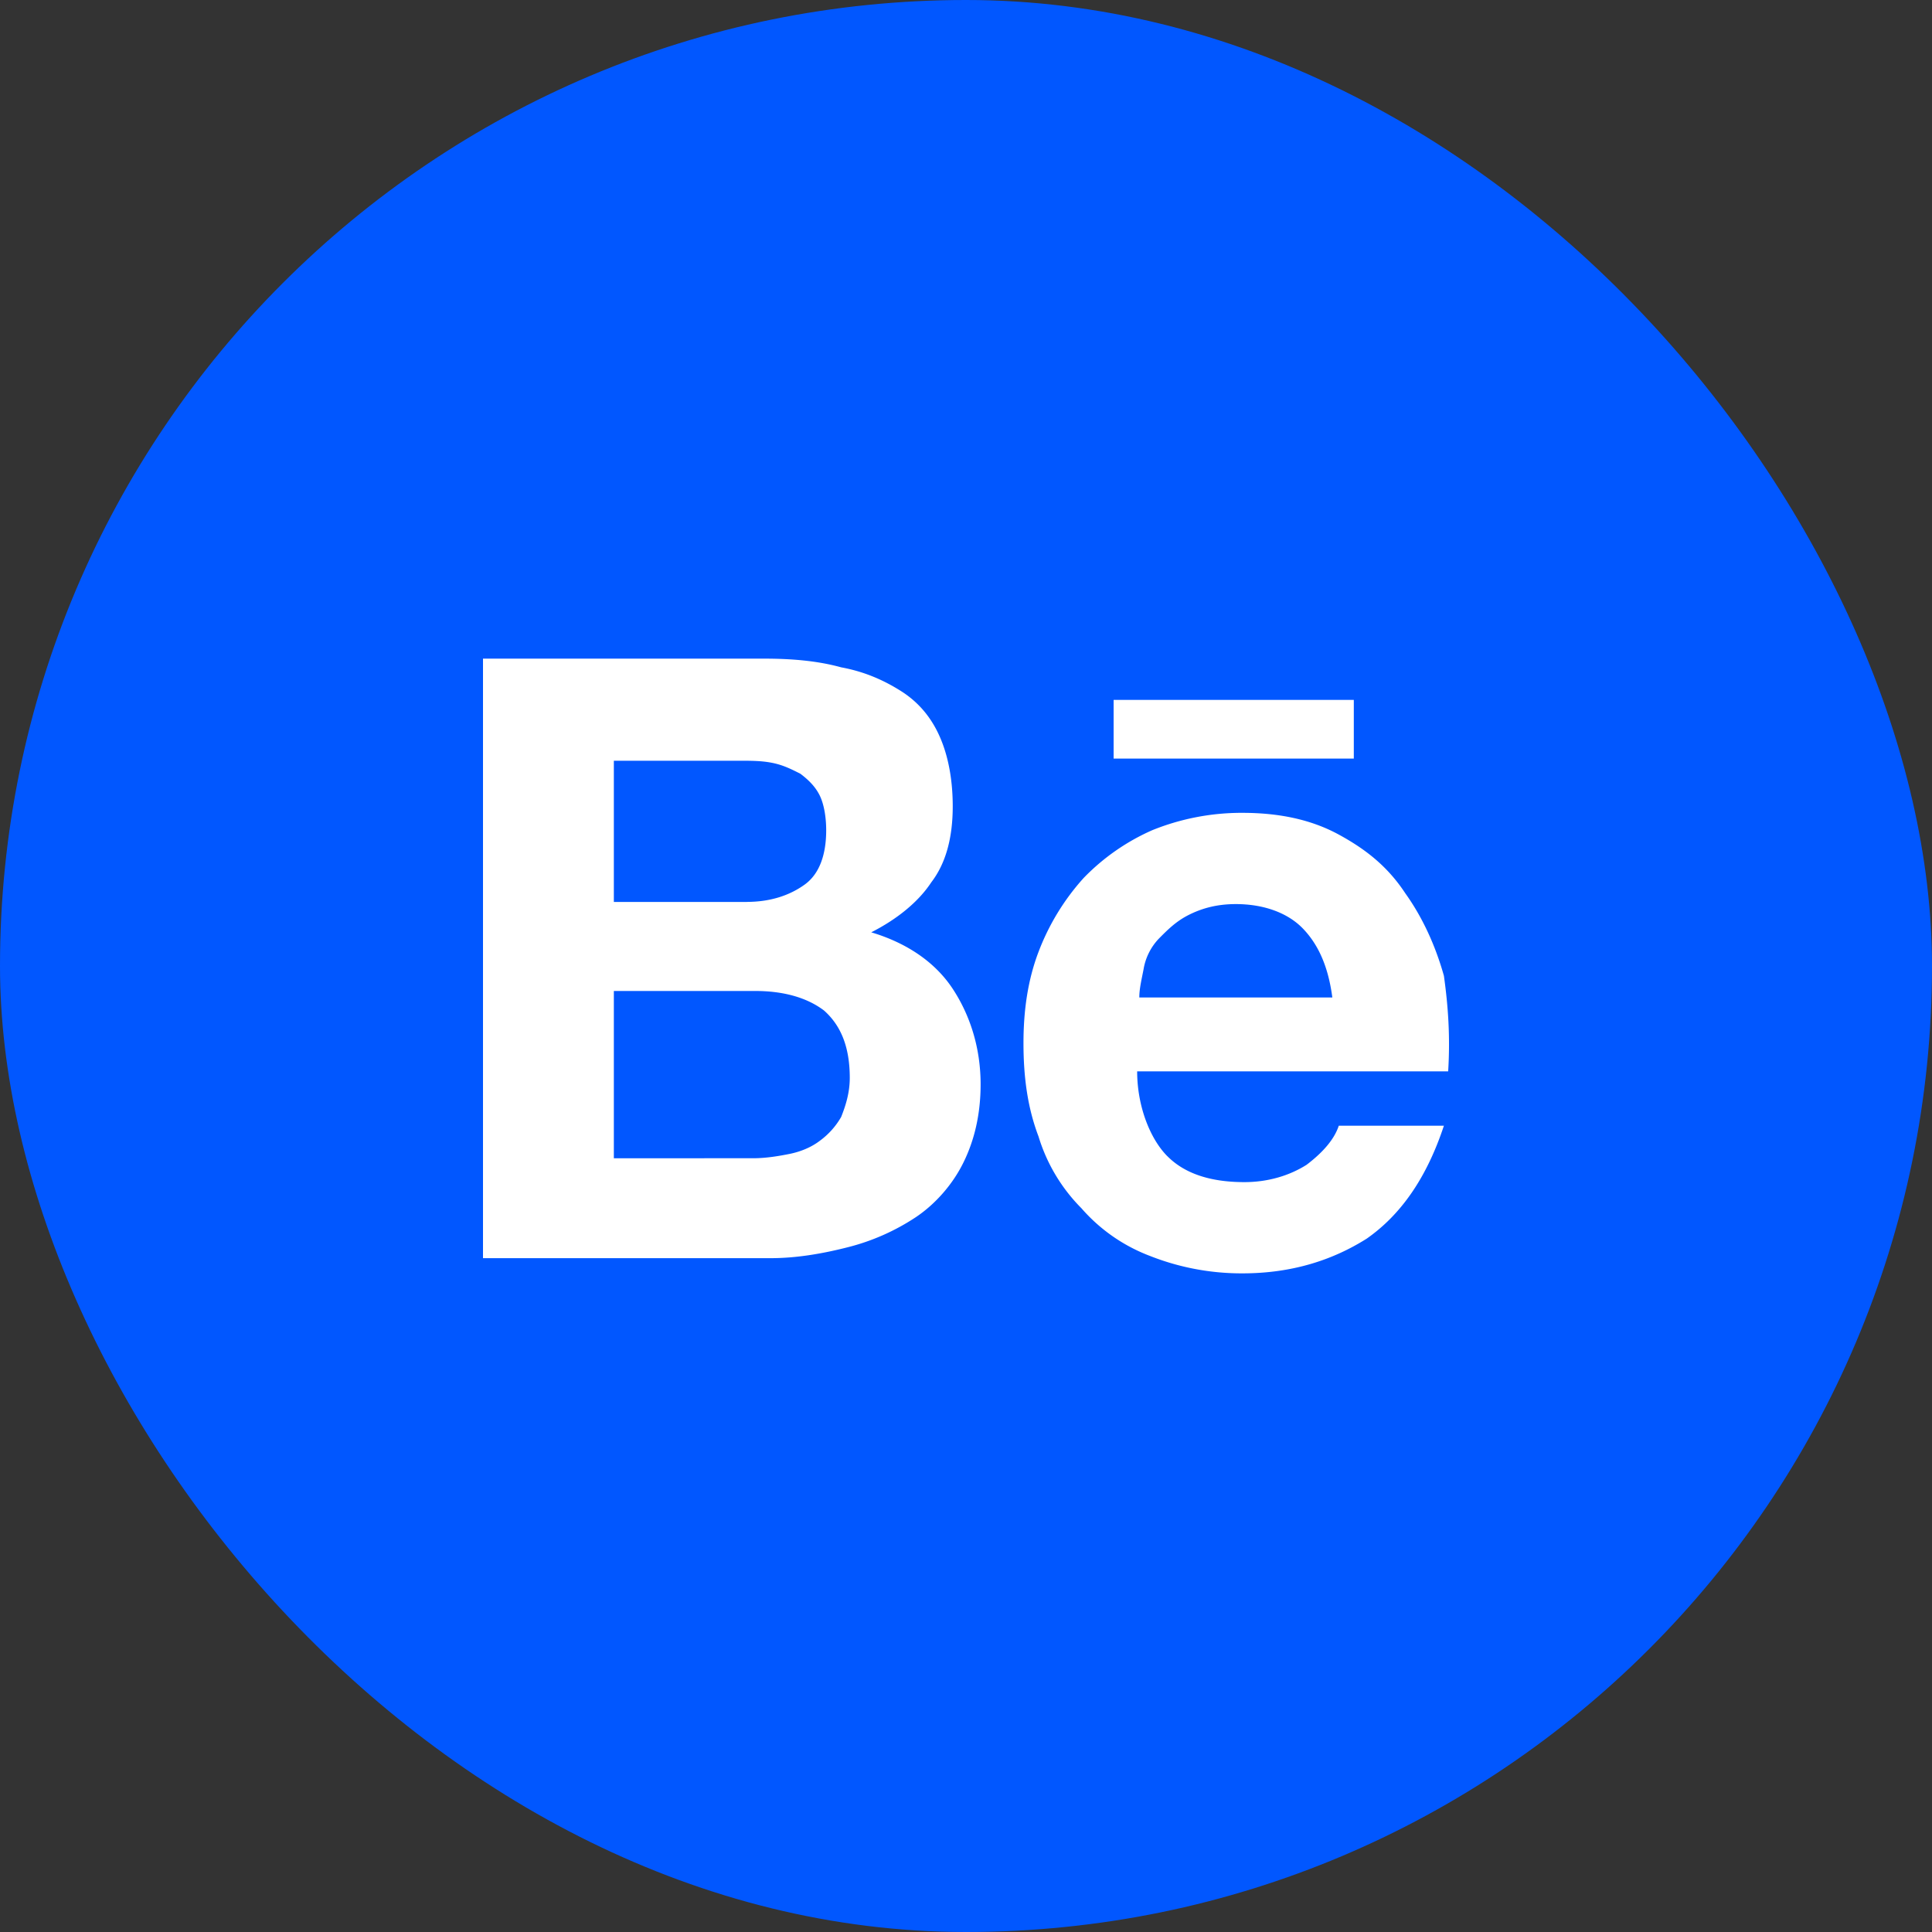 <svg width="44" height="44" fill="none" xmlns="http://www.w3.org/2000/svg"><rect width="100%" height="100%" fill="#333333" stroke="none"/><rect width="44" height="44" rx="22" fill="#0157FF"></rect><path d="M17.4 15c.634 0 1.221.05 1.757.198.538.099.978.297 1.368.544.391.248.684.594.879 1.039.196.445.294.99.294 1.583 0 .693-.147 1.286-.489 1.731-.293.446-.781.841-1.367 1.138.83.248 1.465.693 1.856 1.287.39.593.635 1.335.635 2.176 0 .693-.147 1.286-.392 1.781-.243.495-.634.94-1.074 1.237a5.03 5.03 0 0 1-1.563.692c-.586.149-1.172.248-1.758.248H11V15h6.4Zm-.392 5.54c.537 0 .977-.148 1.319-.395.342-.247.489-.693.489-1.237 0-.297-.05-.593-.147-.791-.098-.198-.245-.347-.44-.495-.195-.099-.39-.198-.635-.247-.244-.05-.488-.05-.782-.05H13.98v3.216h3.029l-.001-.001Zm.147 5.838c.293 0 .586-.05.83-.099.245-.05.489-.148.684-.297.199-.145.365-.33.488-.544.098-.247.196-.544.196-.89 0-.693-.196-1.188-.586-1.534-.391-.297-.929-.445-1.563-.445H13.98v3.81l3.175-.001Zm9.428-.05c.39.396.976.594 1.758.594.537 0 1.026-.148 1.416-.395.391-.297.636-.594.733-.89h2.394c-.392 1.186-.978 2.027-1.758 2.572-.783.494-1.71.791-2.834.791a5.678 5.678 0 0 1-2.1-.396 3.902 3.902 0 0 1-1.564-1.088 3.935 3.935 0 0 1-.976-1.633c-.245-.643-.343-1.335-.343-2.127 0-.742.098-1.434.343-2.078.235-.62.583-1.19 1.026-1.681a4.95 4.95 0 0 1 1.562-1.089 5.422 5.422 0 0 1 2.052-.396c.83 0 1.563.149 2.198.495.636.346 1.123.742 1.514 1.336.39.544.685 1.187.88 1.88.097.692.146 1.385.097 2.176h-7.083c0 .792.293 1.534.685 1.93v-.001Zm3.077-5.194c-.342-.346-.88-.544-1.515-.544-.44 0-.782.1-1.075.248-.293.148-.487.346-.683.544-.18.191-.3.432-.343.692-.048.248-.097.446-.097.643h4.396c-.097-.742-.342-1.236-.683-1.583Zm-4.3-5.194h5.472v1.336h-5.47V15.94h-.001Z" fill="#fff"></path></svg>